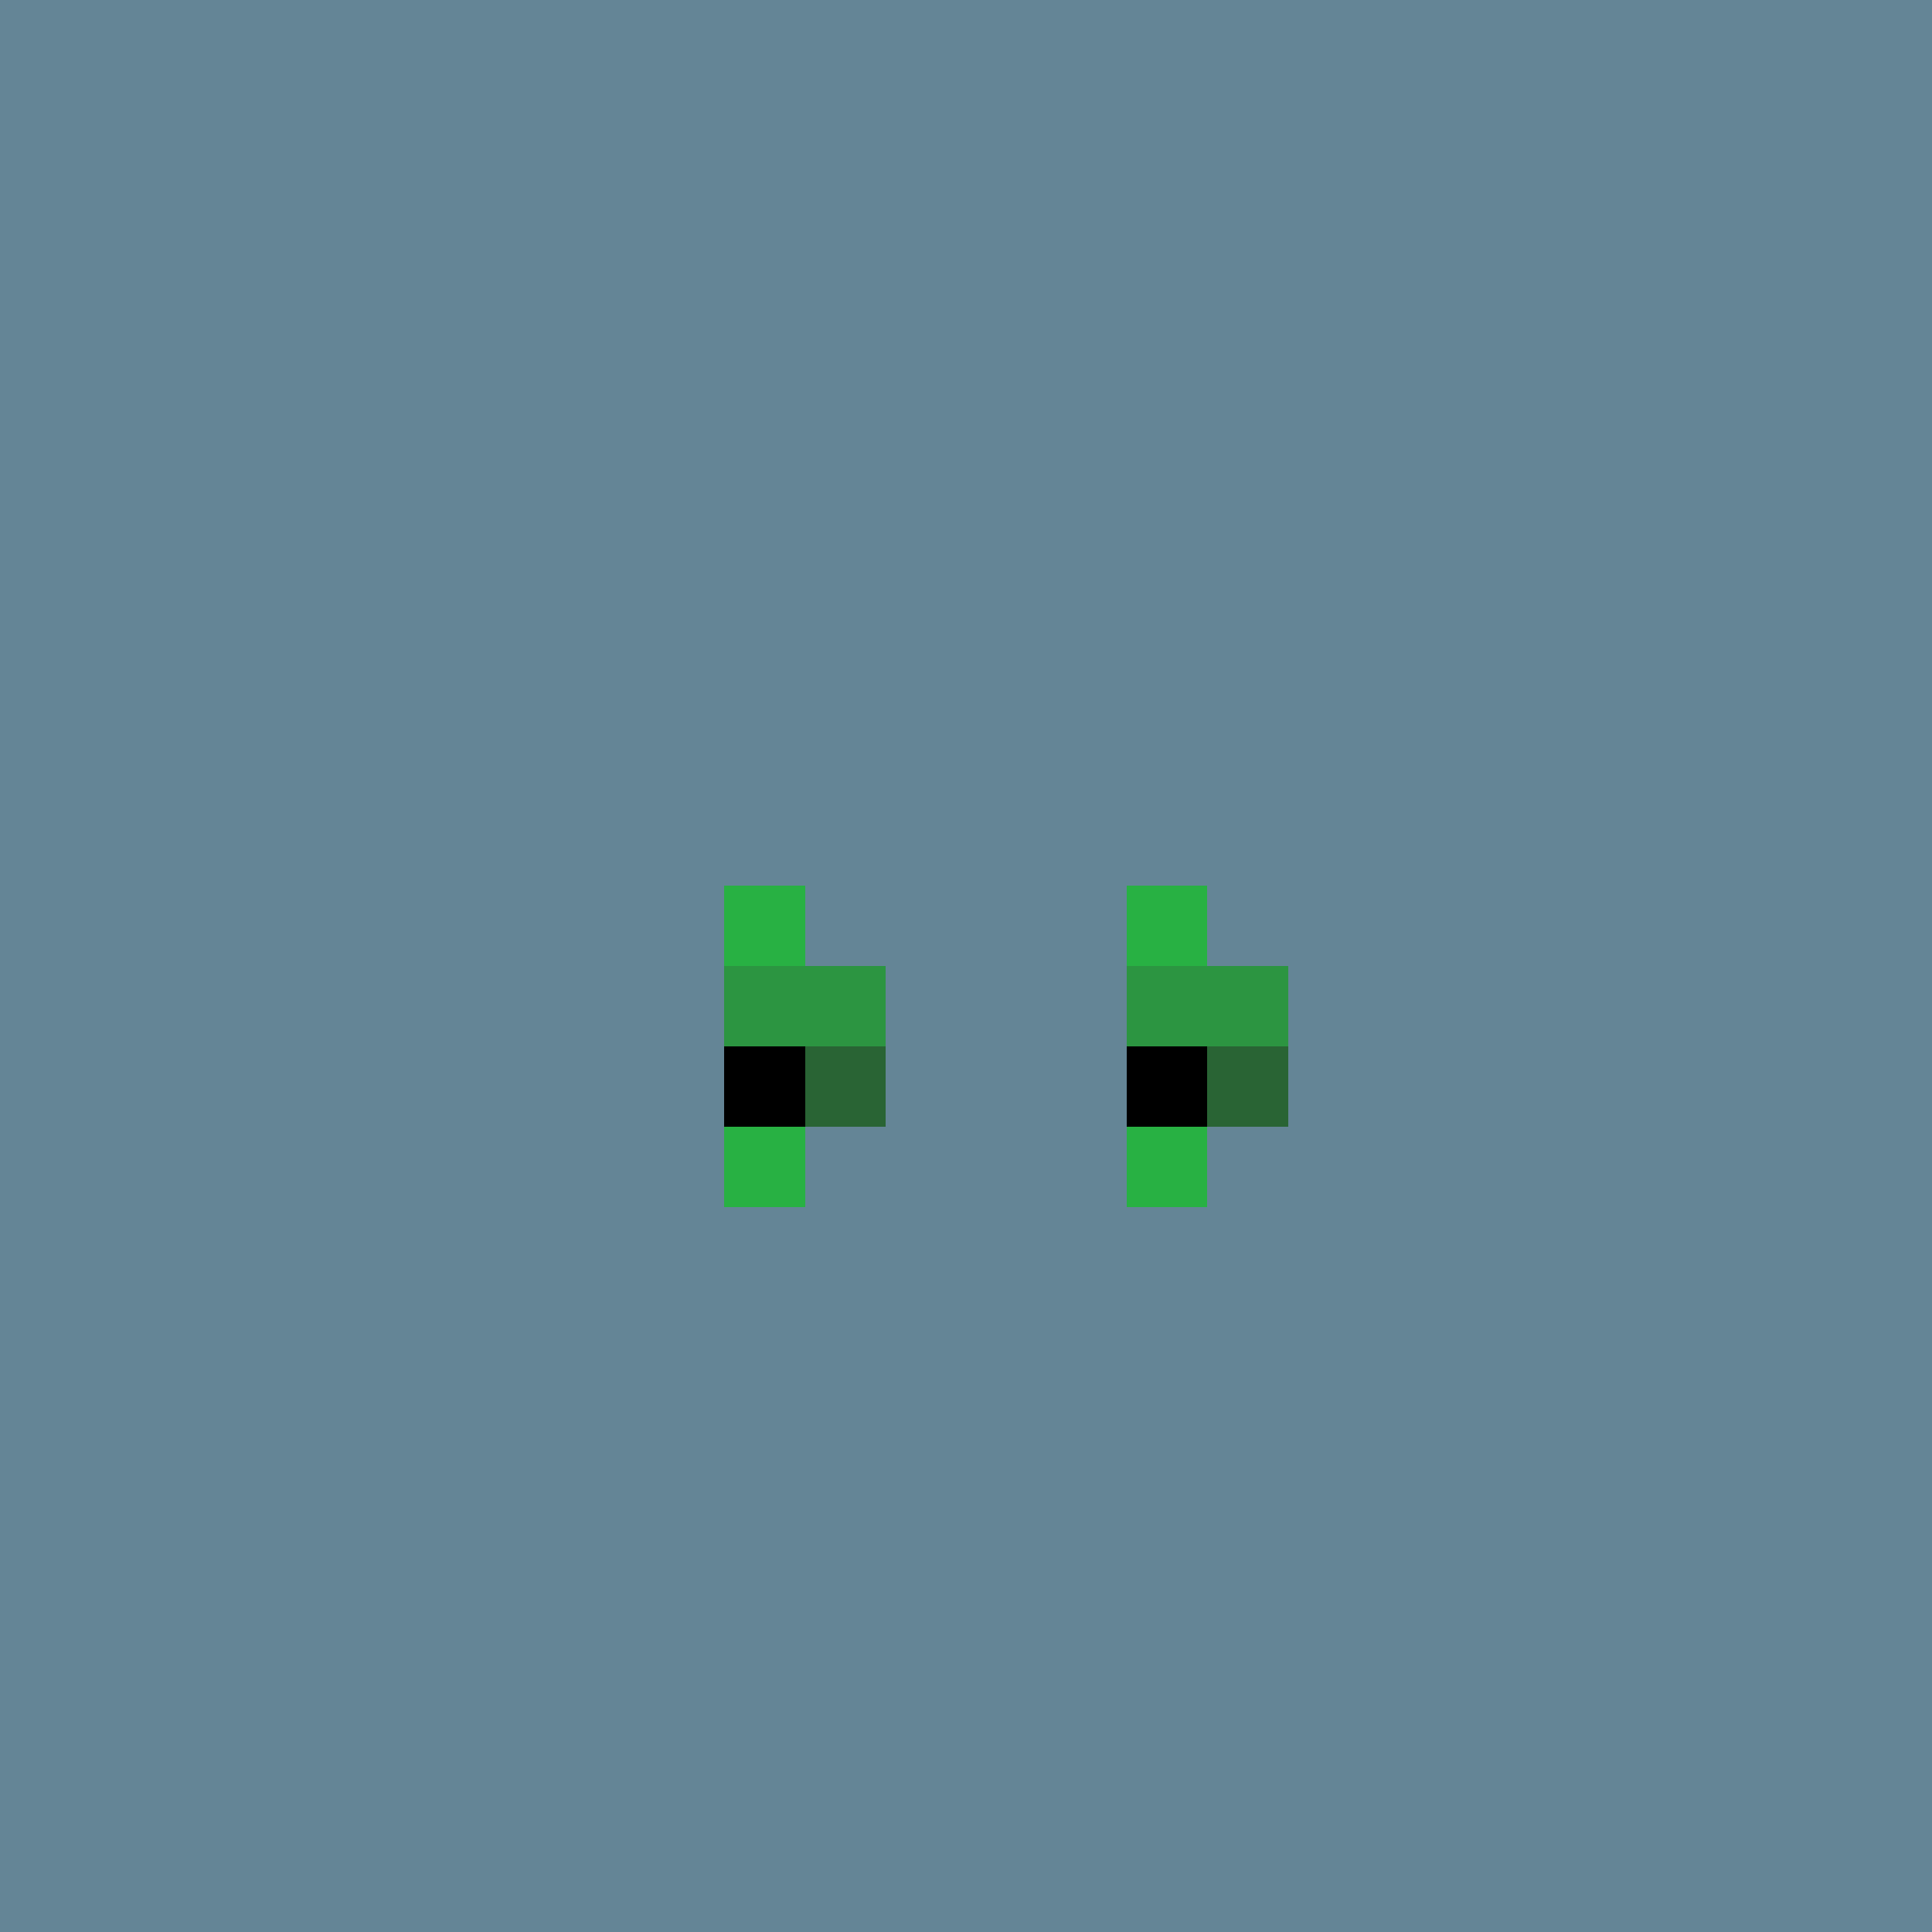 <svg xmlns="http://www.w3.org/2000/svg" viewBox="0 0 24 24" shape-rendering="crispEdges" width="768" height="768"><rect width="100%" height="100%" fill="#648596"/><rect width="24" height="1" x="0" y="0" fill="rgb(100,133,150)"/><rect width="24" height="10" x="0" y="1" fill="rgb(100,133,150)"/><rect width="10" height="1" x="0" y="11" fill="rgb(100,133,150)"/><rect width="1" height="1" x="9" y="11" fill="rgb(40,177,67)"/><rect width="4" height="1" x="10" y="11" fill="rgb(100,133,150)"/><rect width="1" height="1" x="14" y="11" fill="rgb(40,177,67)"/><rect width="9" height="1" x="15" y="11" fill="rgb(100,133,150)"/><rect width="10" height="1" x="0" y="12" fill="rgb(100,133,150)"/><rect width="2" height="1" x="9" y="12" fill="rgb(44,149,65)"/><rect width="3" height="1" x="11" y="12" fill="rgb(100,133,150)"/><rect width="2" height="1" x="14" y="12" fill="rgb(44,149,65)"/><rect width="8" height="1" x="16" y="12" fill="rgb(100,133,150)"/><rect width="10" height="1" x="0" y="13" fill="rgb(100,133,150)"/><rect width="1" height="1" x="9" y="13" fill="rgb(0,0,0)"/><rect width="1" height="1" x="10" y="13" fill="rgb(41,100,52)"/><rect width="3" height="1" x="11" y="13" fill="rgb(100,133,150)"/><rect width="1" height="1" x="14" y="13" fill="rgb(0,0,0)"/><rect width="1" height="1" x="15" y="13" fill="rgb(41,100,52)"/><rect width="8" height="1" x="16" y="13" fill="rgb(100,133,150)"/><rect width="10" height="1" x="0" y="14" fill="rgb(100,133,150)"/><rect width="1" height="1" x="9" y="14" fill="rgb(40,177,67)"/><rect width="4" height="1" x="10" y="14" fill="rgb(100,133,150)"/><rect width="1" height="1" x="14" y="14" fill="rgb(40,177,67)"/><rect width="9" height="1" x="15" y="14" fill="rgb(100,133,150)"/><rect width="24" height="9" x="0" y="15" fill="rgb(100,133,150)"/></svg>